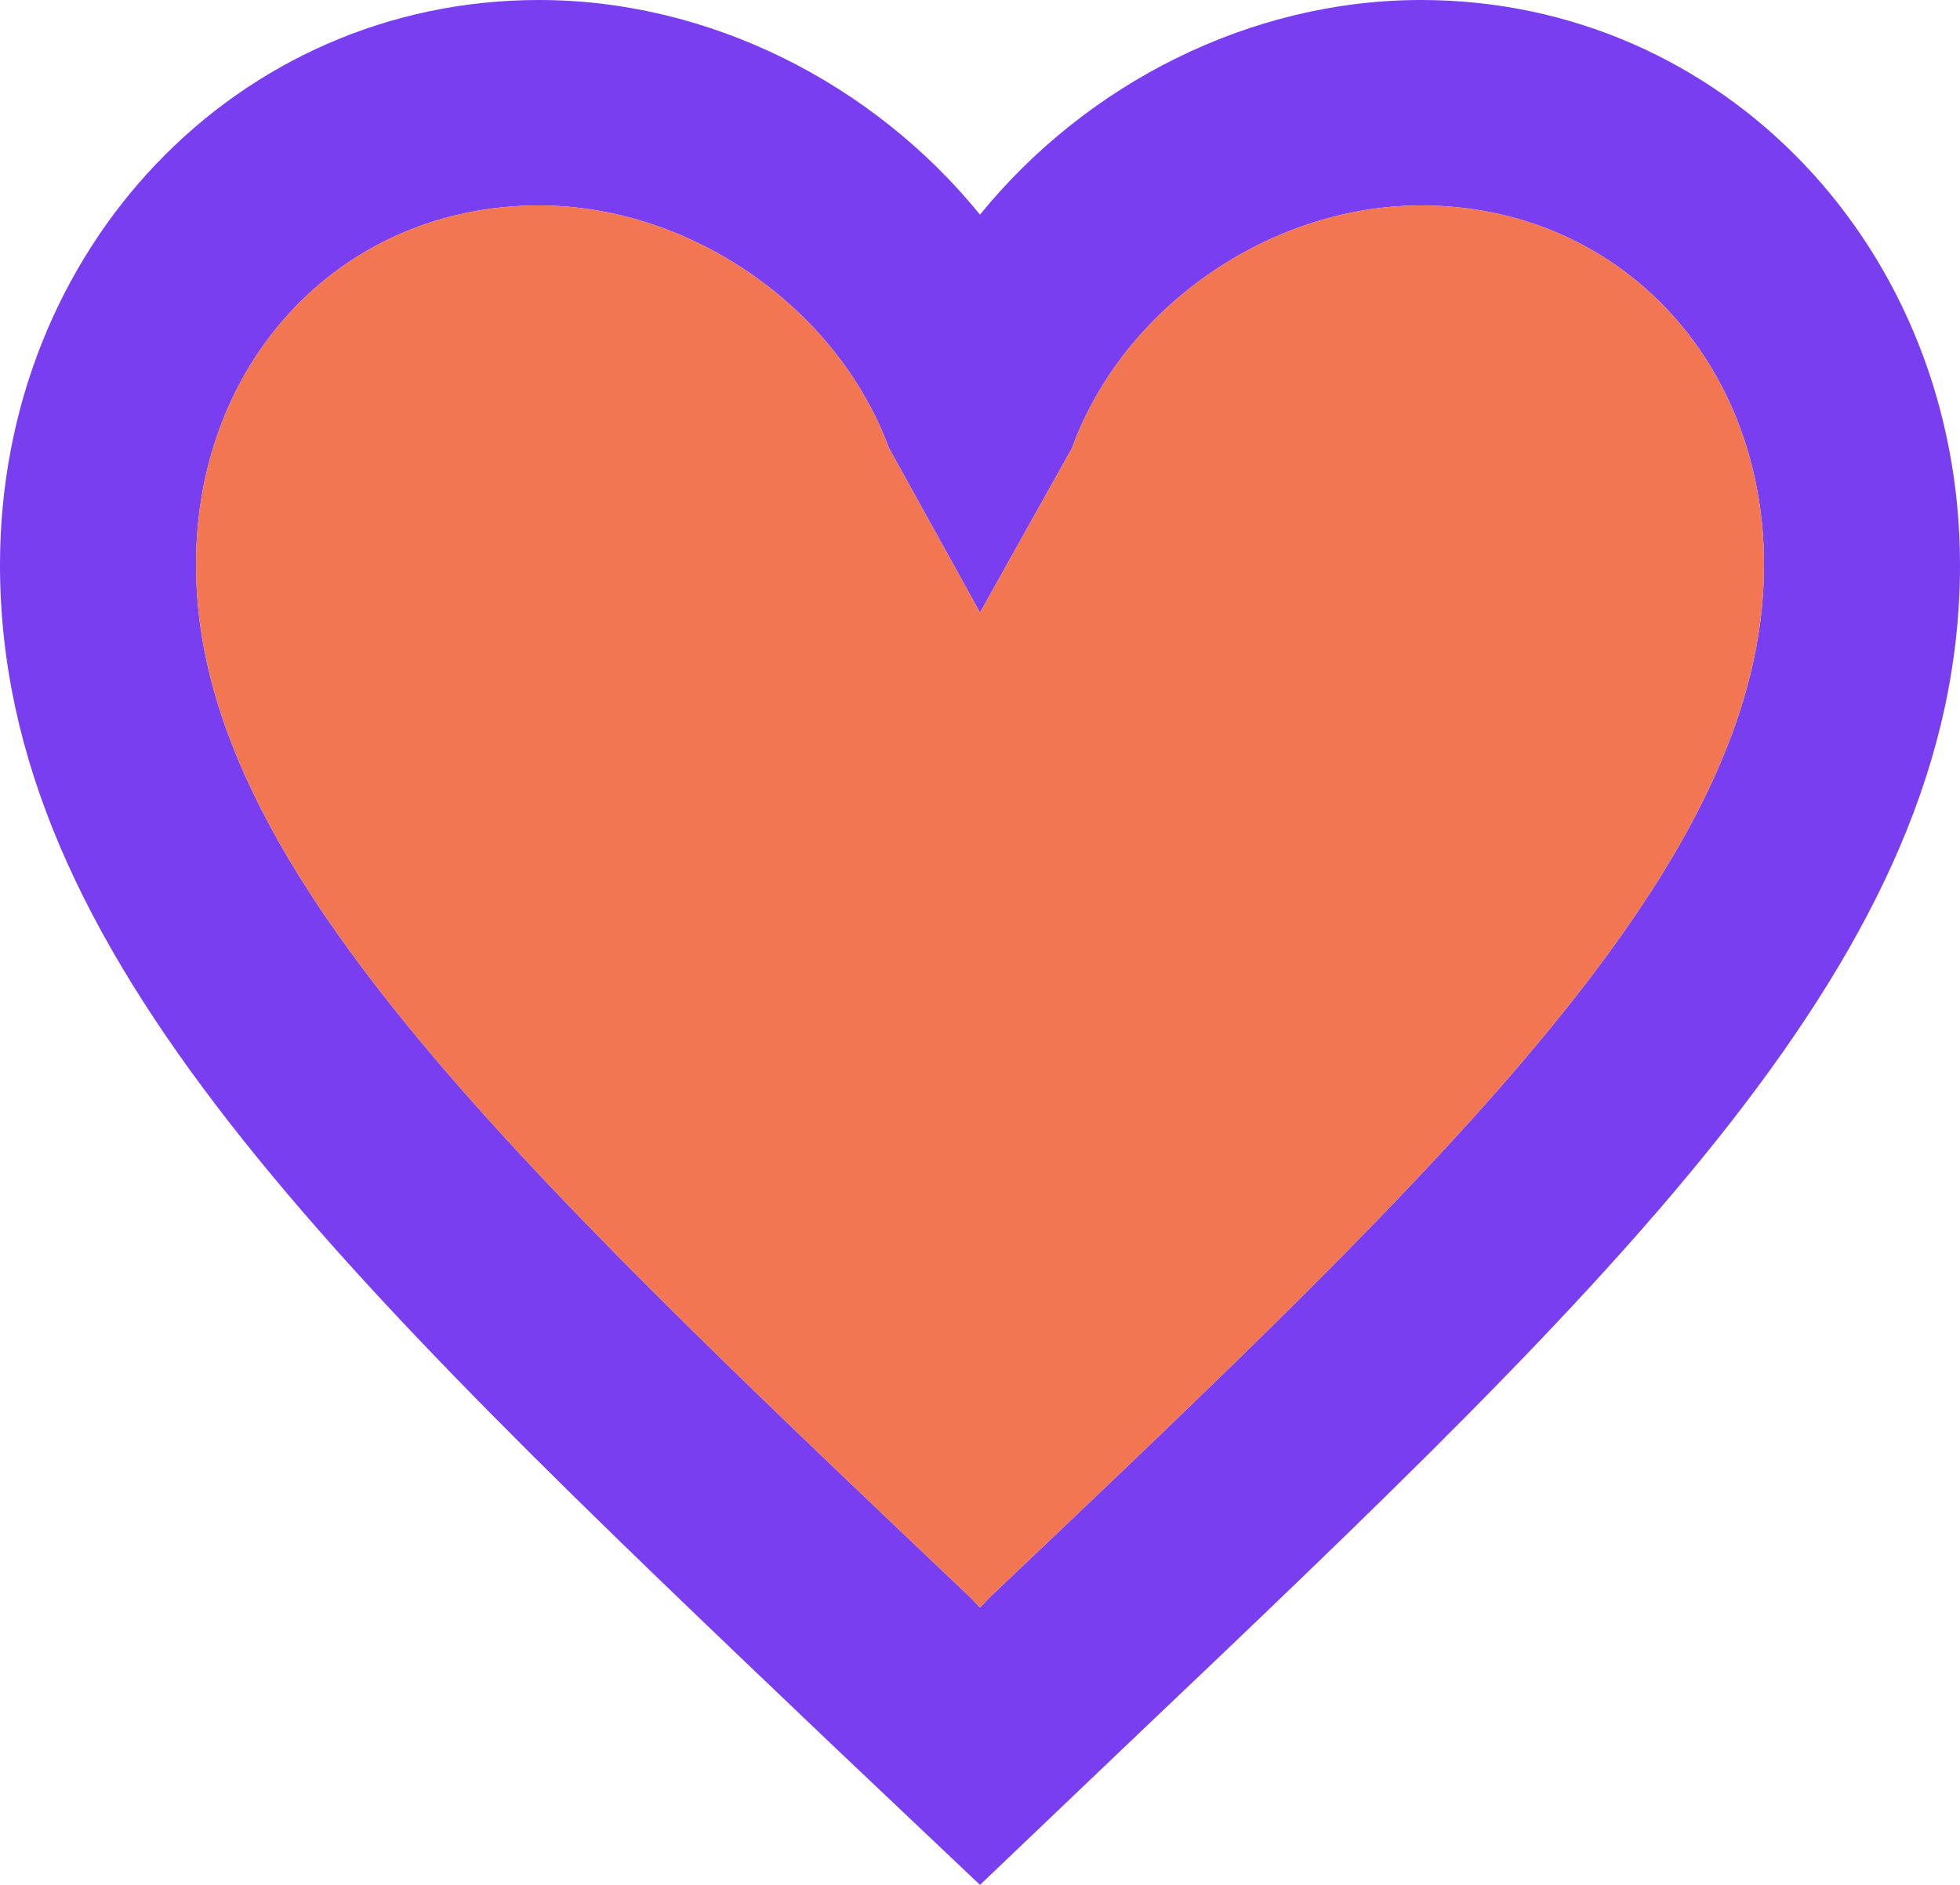 <svg width="26" height="25" viewBox="0 0 26 25" fill="none" xmlns="http://www.w3.org/2000/svg">
<path d="M18.85 0C16.588 0 14.417 1.104 13 2.847C11.583 1.104 9.412 0 7.15 0C3.146 0 0 3.297 0 7.493C0 12.643 4.42 16.839 11.115 23.215L13 25L14.885 23.202C21.58 16.839 26 12.643 26 7.493C26 3.297 22.854 0 18.85 0ZM13.13 21.185L13 21.322L12.87 21.185C6.682 15.313 2.6 11.431 2.6 7.493C2.6 4.768 4.55 2.725 7.15 2.725C9.152 2.725 11.102 4.074 11.791 5.94L13 8.125L14.222 5.94C14.898 4.074 16.848 2.725 18.85 2.725C21.45 2.725 23.4 4.768 23.4 7.493C23.4 11.431 19.318 15.313 13.13 21.185Z" fill="#793EF0"/>
<path d="M13.13 21.185L13 21.322L12.87 21.185C6.682 15.313 2.6 11.431 2.6 7.493C2.6 4.768 4.55 2.725 7.15 2.725C9.152 2.725 11.102 4.074 11.791 5.94L13 8.125L14.222 5.94C14.898 4.074 16.848 2.725 18.85 2.725C21.45 2.725 23.4 4.768 23.4 7.493C23.4 11.431 19.318 15.313 13.13 21.185Z" fill="#F27651"/>
</svg>
